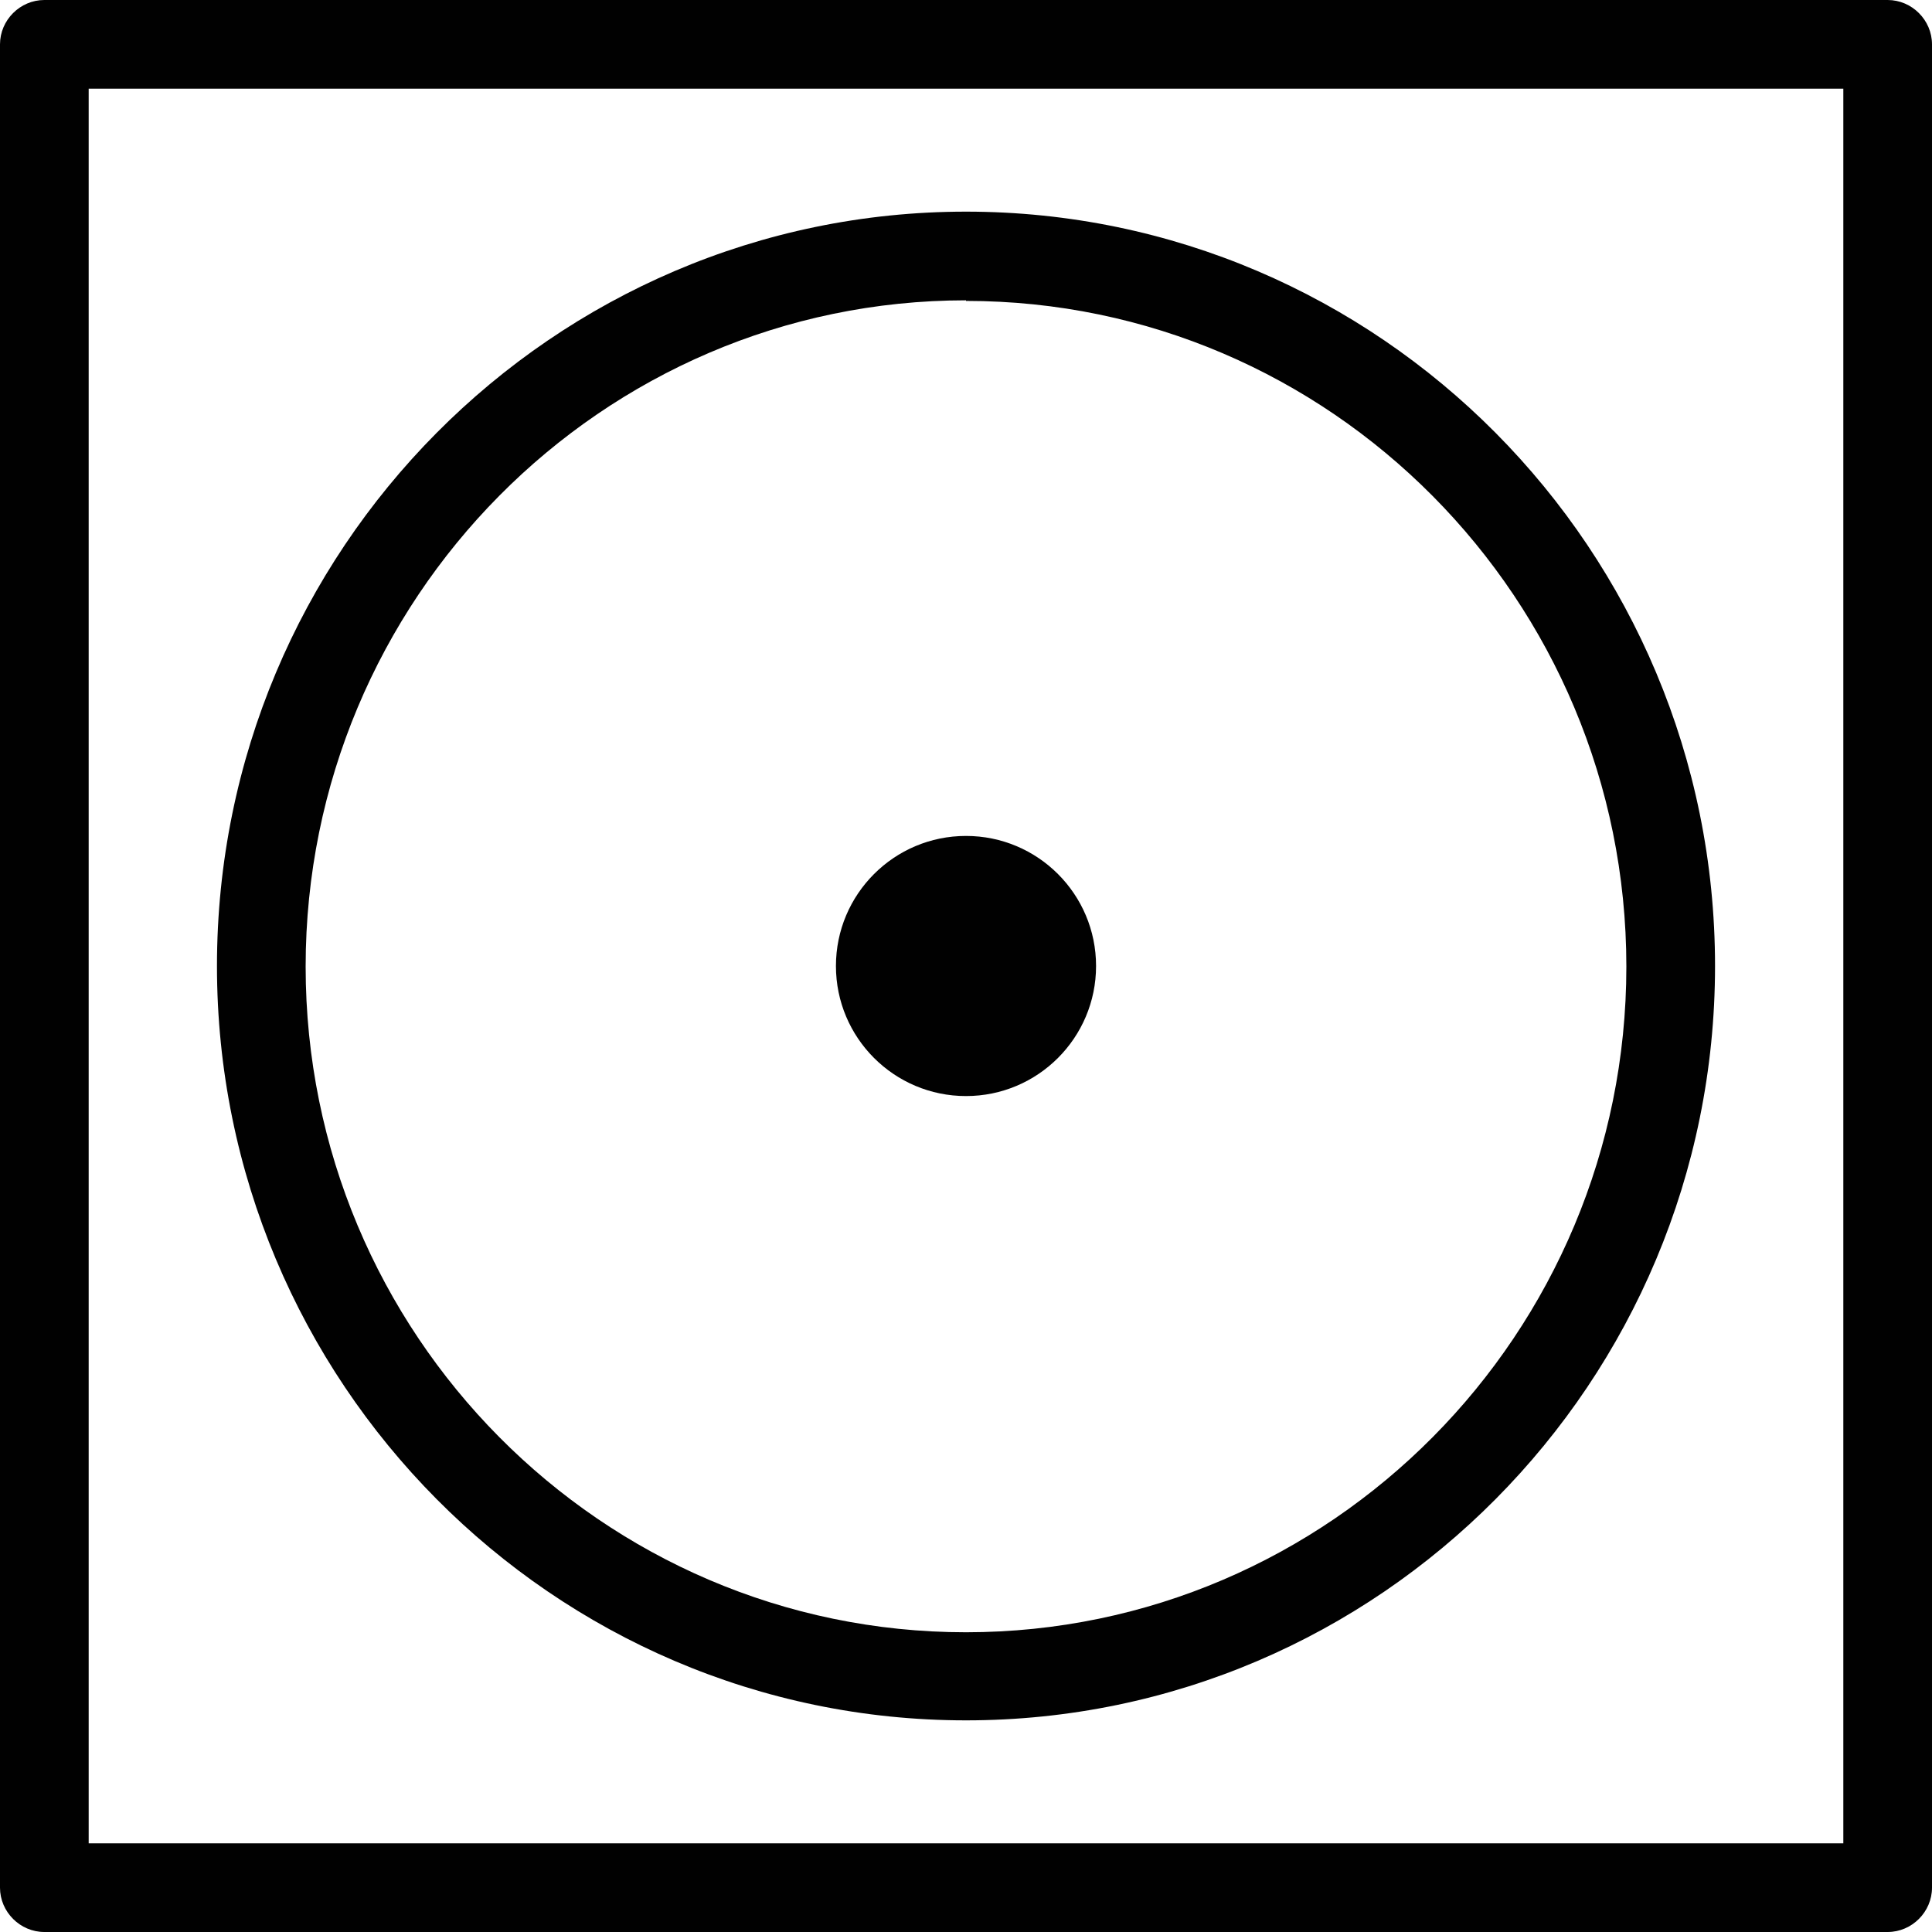 <?xml version="1.0" encoding="UTF-8"?><svg xmlns="http://www.w3.org/2000/svg" viewBox="0 0 32.68 32.68"><defs><style>.d{fill:#010101;}</style></defs><g id="a"/><g id="b"><g id="c"><g><circle class="d" cx="16.34" cy="16.34" r="2.2"/><path class="d" d="M16.34,29.1c6.99,0,12.67-5.72,12.67-12.76S23.33,3.58,16.34,3.58,3.67,9.31,3.67,16.34s5.68,12.76,12.67,12.76Zm0-24.01c6.16,0,11.17,5.05,11.17,11.26s-5.01,11.26-11.17,11.26-11.17-5.05-11.17-11.26S10.18,5.08,16.34,5.08Z"/><path class="d" d="M31.93,0H.75C.34,0,0,.34,0,.75V31.93c0,.41,.34,.75,.75,.75H31.93c.41,0,.75-.34,.75-.75V.75c0-.41-.34-.75-.75-.75Zm-.75,31.18H1.5V1.5H31.18V31.18Z"/></g></g></g></svg>